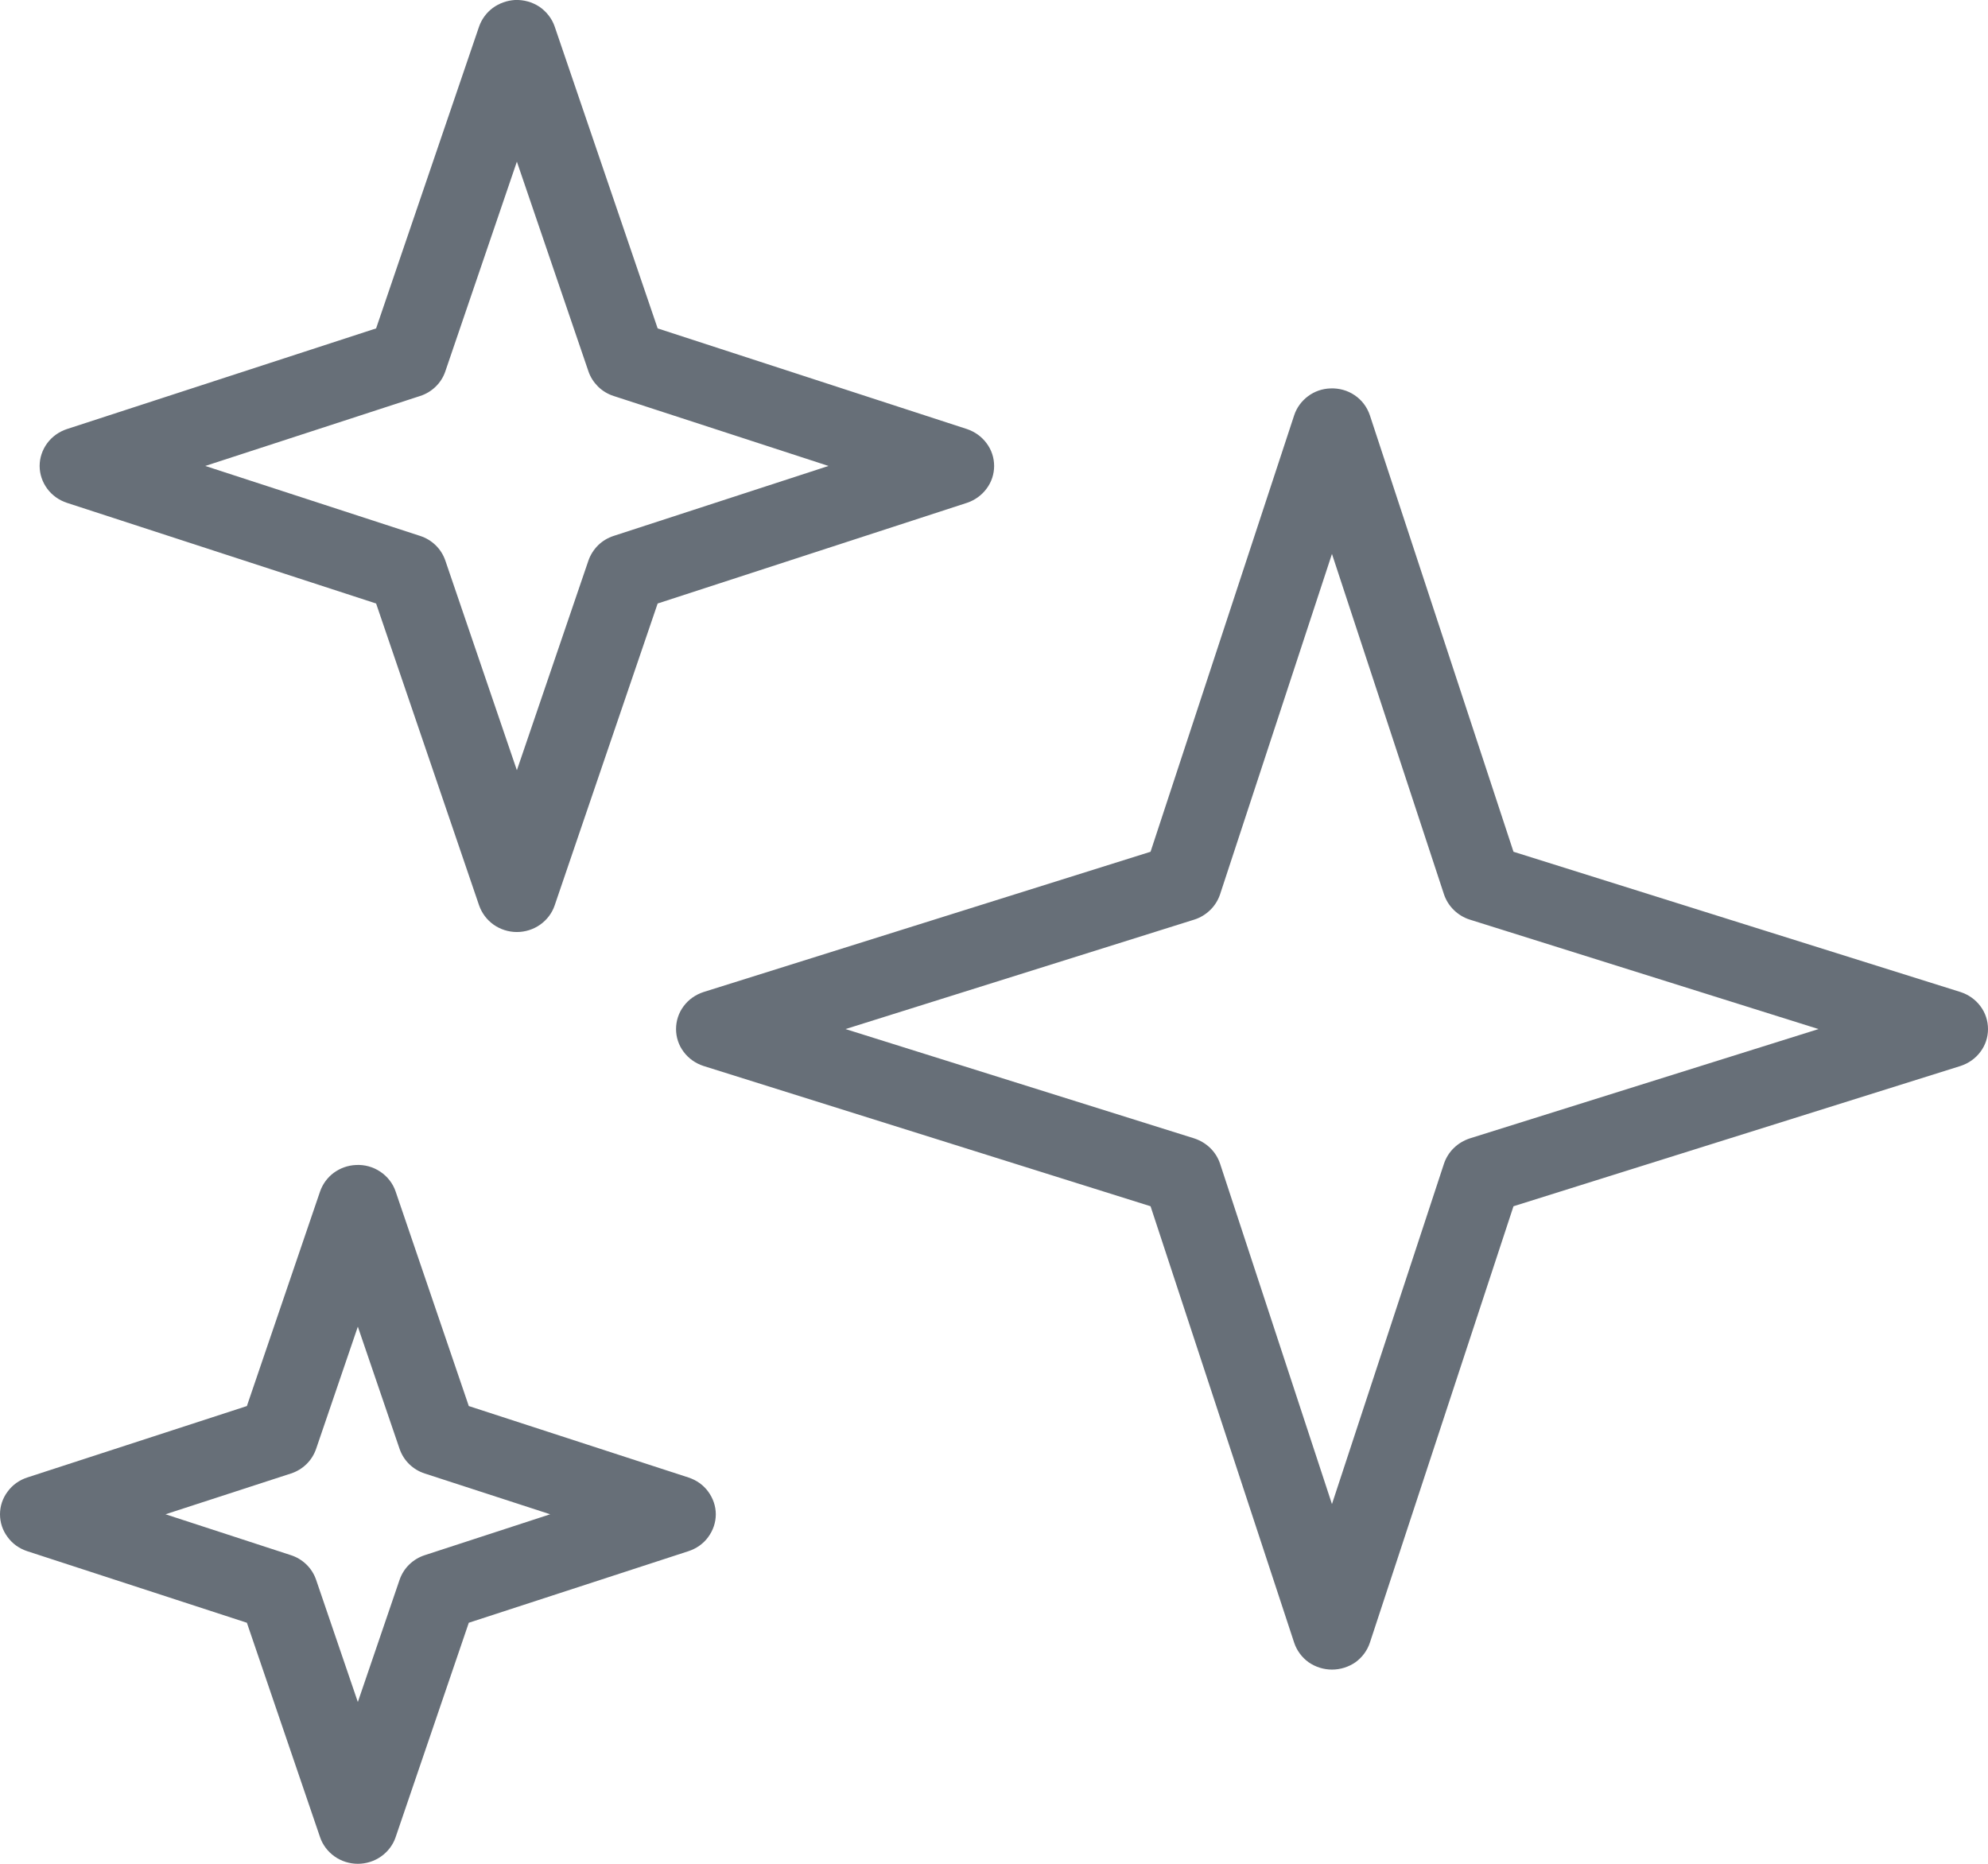 <svg width="16" height="15" viewBox="0 0 16 15" fill="none" xmlns="http://www.w3.org/2000/svg">
<path d="M4.144 0C4.08 0.004 4.018 0.026 3.966 0.064C3.915 0.102 3.877 0.154 3.856 0.213L3.027 2.643L0.539 3.453C0.475 3.474 0.419 3.514 0.38 3.567C0.341 3.62 0.319 3.684 0.319 3.75C0.319 3.816 0.341 3.88 0.38 3.933C0.419 3.986 0.475 4.026 0.539 4.047L3.027 4.857L3.856 7.287C3.878 7.349 3.918 7.403 3.973 7.442C4.027 7.48 4.093 7.501 4.16 7.501C4.227 7.501 4.293 7.48 4.347 7.442C4.402 7.403 4.443 7.349 4.464 7.287L5.293 4.857L7.782 4.047C7.845 4.026 7.901 3.986 7.94 3.933C7.98 3.88 8.001 3.816 8.001 3.75C8.001 3.684 7.98 3.62 7.94 3.567C7.901 3.514 7.845 3.474 7.782 3.453L5.293 2.643L4.464 0.213C4.442 0.149 4.398 0.093 4.341 0.054C4.283 0.016 4.214 -0.003 4.144 0ZM4.16 1.301L4.736 2.989C4.752 3.036 4.779 3.077 4.814 3.112C4.849 3.146 4.892 3.172 4.939 3.187L6.668 3.75L4.939 4.313C4.892 4.328 4.849 4.354 4.814 4.388C4.779 4.423 4.752 4.465 4.736 4.511L4.16 6.199L3.584 4.511C3.568 4.465 3.542 4.423 3.506 4.388C3.471 4.354 3.428 4.328 3.381 4.313L1.652 3.75L3.381 3.187C3.428 3.172 3.471 3.146 3.506 3.112C3.542 3.077 3.568 3.036 3.584 2.989L4.16 1.301ZM10.707 3.126C10.642 3.128 10.579 3.15 10.527 3.189C10.475 3.228 10.436 3.281 10.416 3.342L9.26 6.855L5.662 7.984C5.598 8.005 5.542 8.044 5.502 8.098C5.462 8.151 5.441 8.216 5.441 8.282C5.441 8.348 5.462 8.412 5.502 8.465C5.542 8.519 5.598 8.558 5.662 8.579L9.26 9.708L10.416 13.221C10.437 13.284 10.478 13.339 10.532 13.378C10.587 13.416 10.653 13.437 10.72 13.437C10.788 13.437 10.854 13.416 10.909 13.378C10.963 13.339 11.004 13.284 11.025 13.221L12.181 9.708L15.779 8.579C15.843 8.558 15.899 8.519 15.939 8.465C15.979 8.412 16 8.348 16 8.282C16 8.216 15.979 8.151 15.939 8.098C15.899 8.044 15.843 8.005 15.779 7.984L12.181 6.855L11.025 3.342C11.003 3.277 10.961 3.22 10.903 3.181C10.846 3.142 10.777 3.123 10.707 3.126ZM10.72 4.458L11.622 7.199C11.638 7.246 11.665 7.289 11.701 7.324C11.737 7.359 11.781 7.386 11.829 7.401L14.636 8.282L11.829 9.162C11.781 9.178 11.737 9.204 11.701 9.239C11.665 9.274 11.638 9.317 11.622 9.364L10.72 12.105L9.819 9.364C9.803 9.317 9.776 9.274 9.74 9.239C9.704 9.204 9.66 9.178 9.612 9.162L6.805 8.282L9.612 7.401C9.66 7.386 9.704 7.359 9.74 7.324C9.776 7.289 9.803 7.246 9.819 7.199L10.72 4.458ZM2.864 9.376C2.799 9.379 2.738 9.401 2.686 9.439C2.635 9.477 2.597 9.529 2.576 9.589L1.987 11.316L0.219 11.891C0.155 11.912 0.1 11.951 0.061 12.005C0.021 12.058 0 12.122 0 12.187C0 12.253 0.021 12.317 0.061 12.37C0.1 12.424 0.155 12.463 0.219 12.484L1.987 13.06L2.576 14.786C2.597 14.848 2.638 14.902 2.693 14.941C2.747 14.979 2.813 15 2.88 15C2.947 15 3.013 14.979 3.067 14.941C3.122 14.902 3.163 14.848 3.184 14.786L3.773 13.06L5.541 12.484C5.605 12.463 5.661 12.424 5.7 12.37C5.739 12.317 5.761 12.253 5.761 12.187C5.761 12.122 5.739 12.058 5.7 12.005C5.661 11.951 5.605 11.912 5.541 11.891L3.773 11.316L3.184 9.589C3.162 9.524 3.118 9.468 3.061 9.43C3.003 9.391 2.934 9.372 2.864 9.376ZM2.88 10.677L3.216 11.661C3.232 11.707 3.258 11.749 3.294 11.784C3.329 11.818 3.372 11.844 3.419 11.859L4.428 12.187L3.419 12.516C3.372 12.531 3.329 12.557 3.294 12.591C3.258 12.626 3.232 12.668 3.216 12.714L2.88 13.698L2.544 12.714C2.528 12.668 2.502 12.626 2.466 12.591C2.431 12.557 2.388 12.531 2.341 12.516L1.332 12.187L2.341 11.859C2.388 11.844 2.431 11.818 2.466 11.784C2.502 11.749 2.528 11.707 2.544 11.661L2.88 10.677Z" fill="#676F78"/>
</svg>
